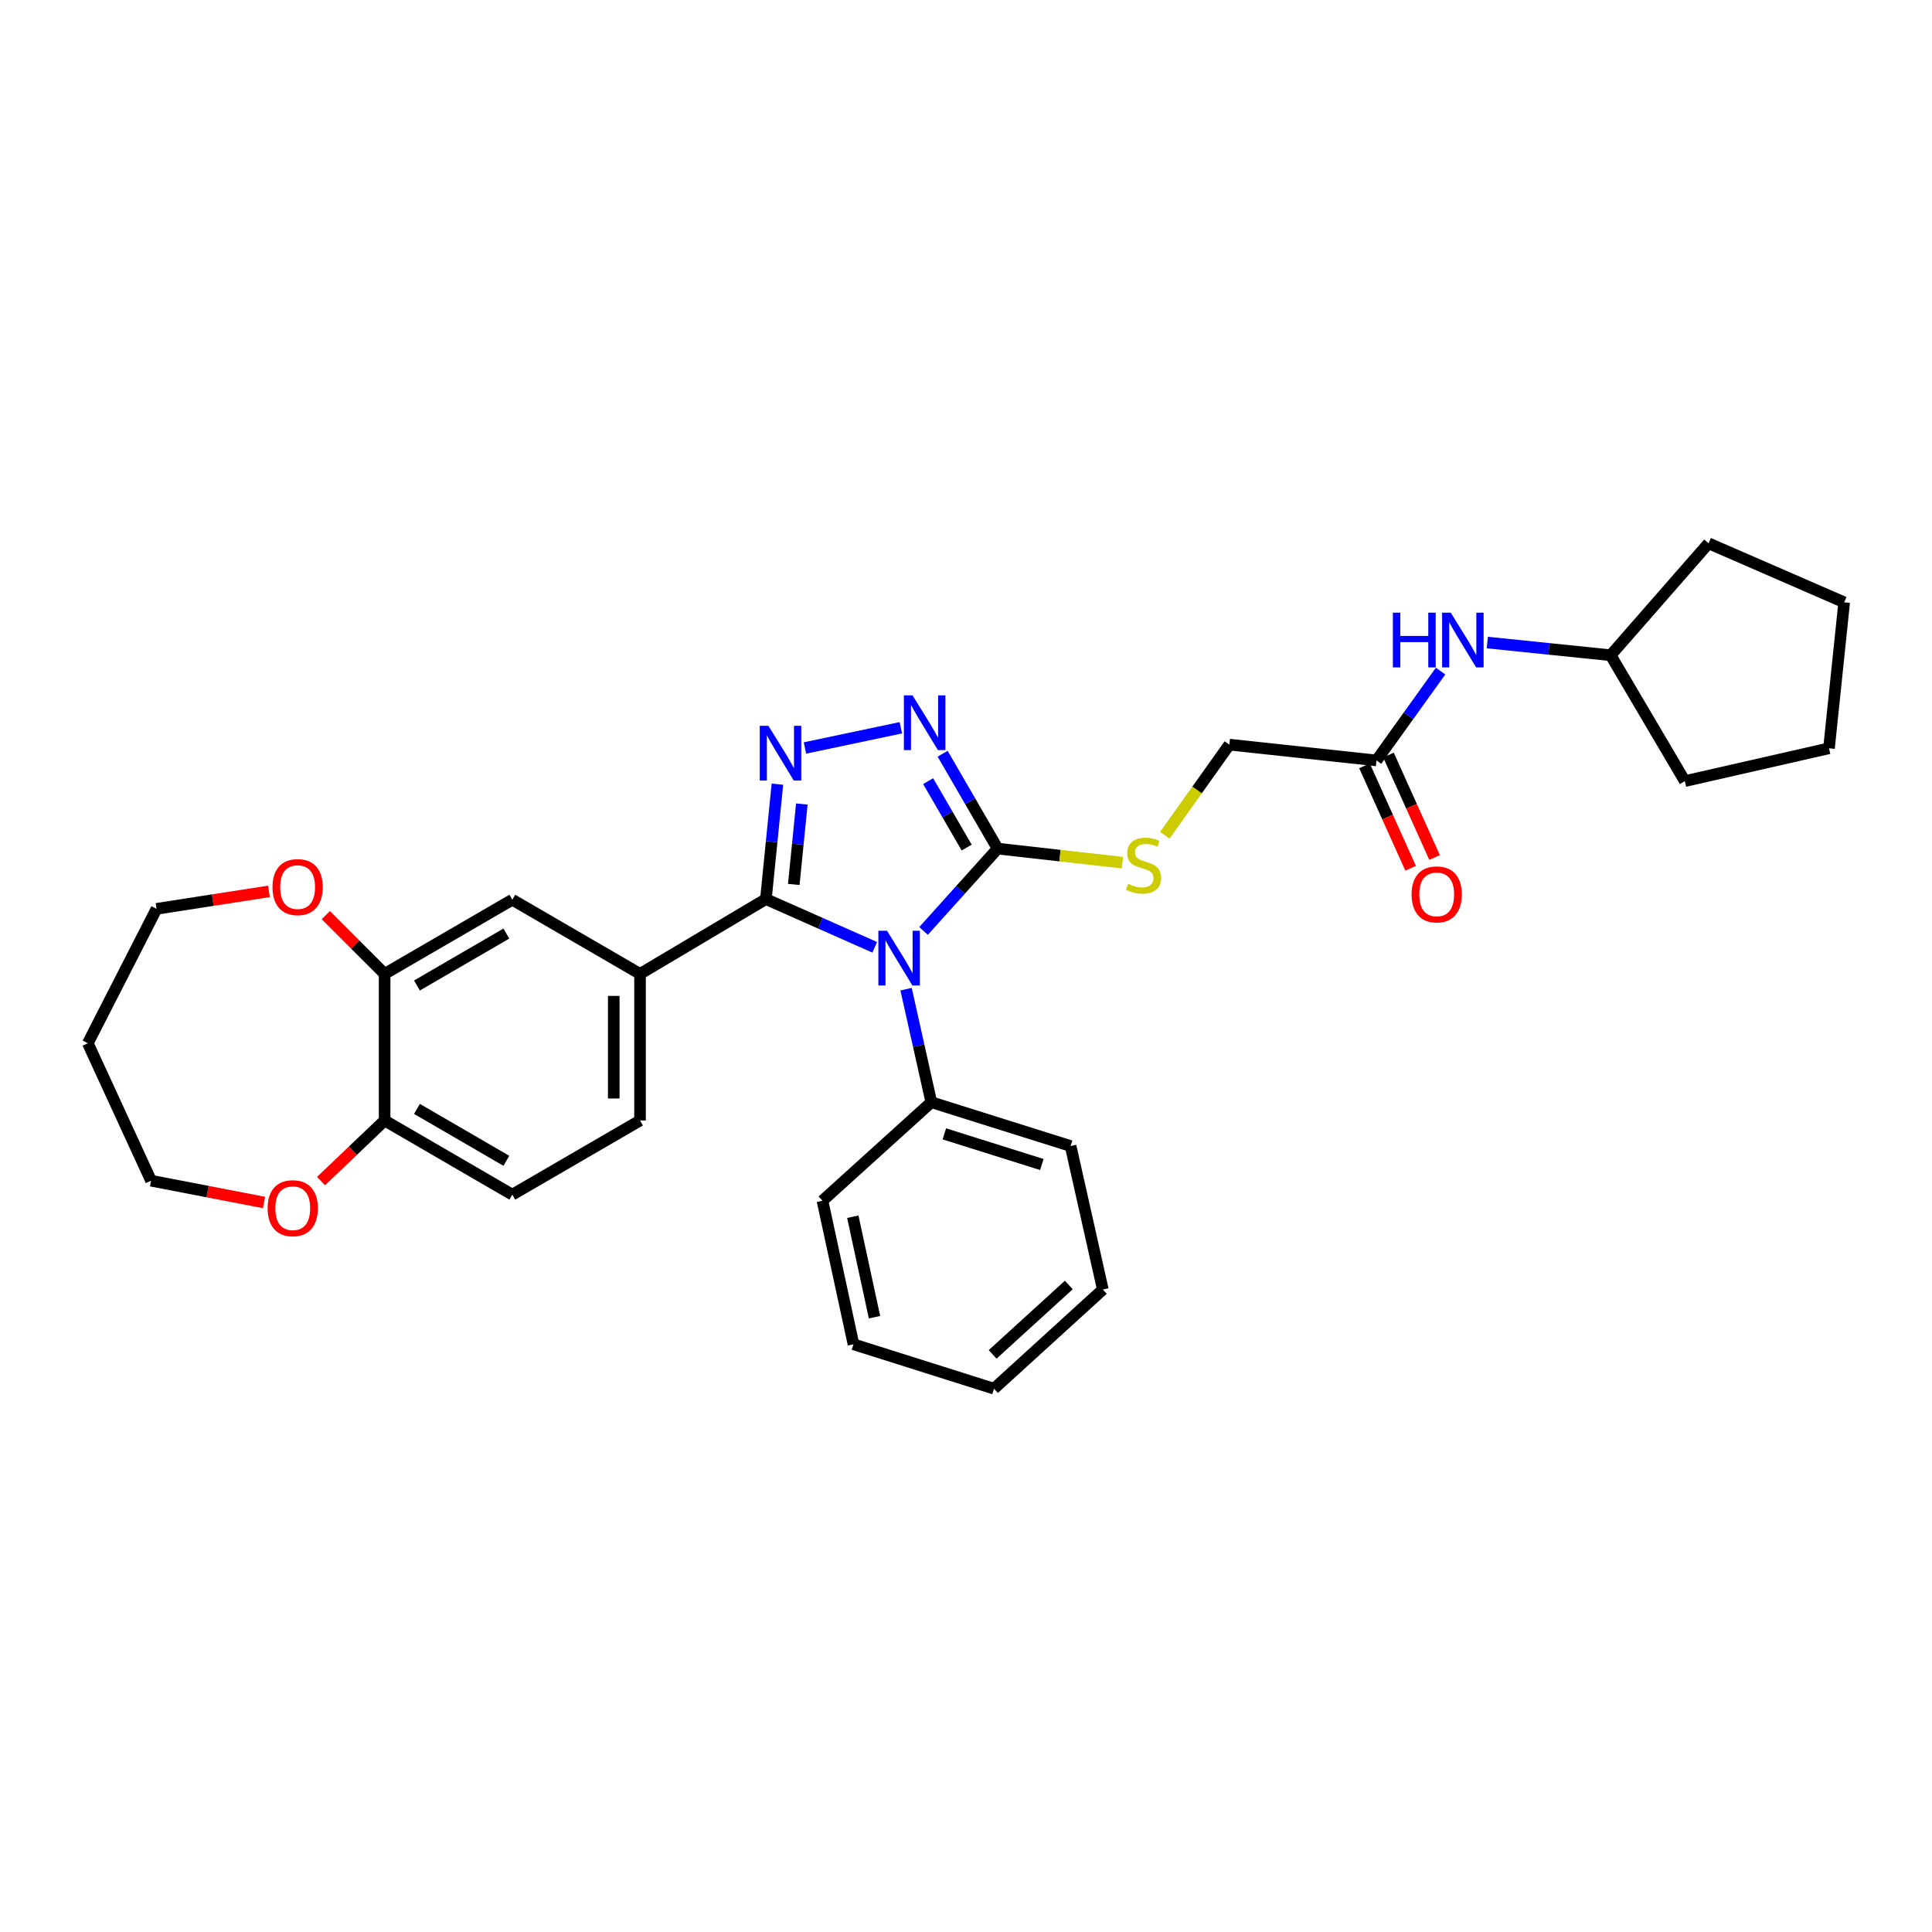 <?xml version='1.0' encoding='iso-8859-1'?>
<svg version='1.1' baseProfile='full'
              xmlns='http://www.w3.org/2000/svg'
                      xmlns:rdkit='http://www.rdkit.org/xml'
                      xmlns:xlink='http://www.w3.org/1999/xlink'
                  xml:space='preserve'
width='1000px' height='1000px' viewBox='0 0 1000 1000'>
<!-- END OF HEADER -->
<rect style='opacity:1.0;fill:#FFFFFF;stroke:none' width='1000' height='1000' x='0' y='0'> </rect>
<path class='bond-0' d='M 452.758,490.32 L 424.594,477.844' style='fill:none;fill-rule:evenodd;stroke:#0000FF;stroke-width:6px;stroke-linecap:butt;stroke-linejoin:miter;stroke-opacity:1' />
<path class='bond-0' d='M 424.594,477.844 L 396.43,465.369' style='fill:none;fill-rule:evenodd;stroke:#000000;stroke-width:6px;stroke-linecap:butt;stroke-linejoin:miter;stroke-opacity:1' />
<path class='bond-2' d='M 478.03,481.86 L 497.204,460.552' style='fill:none;fill-rule:evenodd;stroke:#0000FF;stroke-width:6px;stroke-linecap:butt;stroke-linejoin:miter;stroke-opacity:1' />
<path class='bond-2' d='M 497.204,460.552 L 516.379,439.244' style='fill:none;fill-rule:evenodd;stroke:#000000;stroke-width:6px;stroke-linecap:butt;stroke-linejoin:miter;stroke-opacity:1' />
<path class='bond-8' d='M 468.976,511.984 L 475.516,541.247' style='fill:none;fill-rule:evenodd;stroke:#0000FF;stroke-width:6px;stroke-linecap:butt;stroke-linejoin:miter;stroke-opacity:1' />
<path class='bond-8' d='M 475.516,541.247 L 482.057,570.509' style='fill:none;fill-rule:evenodd;stroke:#000000;stroke-width:6px;stroke-linecap:butt;stroke-linejoin:miter;stroke-opacity:1' />
<path class='bond-1' d='M 396.43,465.369 L 399.408,435.627' style='fill:none;fill-rule:evenodd;stroke:#000000;stroke-width:6px;stroke-linecap:butt;stroke-linejoin:miter;stroke-opacity:1' />
<path class='bond-1' d='M 399.408,435.627 L 402.385,405.886' style='fill:none;fill-rule:evenodd;stroke:#0000FF;stroke-width:6px;stroke-linecap:butt;stroke-linejoin:miter;stroke-opacity:1' />
<path class='bond-1' d='M 410.855,457.801 L 412.939,436.982' style='fill:none;fill-rule:evenodd;stroke:#000000;stroke-width:6px;stroke-linecap:butt;stroke-linejoin:miter;stroke-opacity:1' />
<path class='bond-1' d='M 412.939,436.982 L 415.023,416.163' style='fill:none;fill-rule:evenodd;stroke:#0000FF;stroke-width:6px;stroke-linecap:butt;stroke-linejoin:miter;stroke-opacity:1' />
<path class='bond-4' d='M 396.43,465.369 L 331.277,504.087' style='fill:none;fill-rule:evenodd;stroke:#000000;stroke-width:6px;stroke-linecap:butt;stroke-linejoin:miter;stroke-opacity:1' />
<path class='bond-31' d='M 416.639,387.16 L 466.274,376.69' style='fill:none;fill-rule:evenodd;stroke:#0000FF;stroke-width:6px;stroke-linecap:butt;stroke-linejoin:miter;stroke-opacity:1' />
<path class='bond-3' d='M 516.379,439.244 L 502.14,414.689' style='fill:none;fill-rule:evenodd;stroke:#000000;stroke-width:6px;stroke-linecap:butt;stroke-linejoin:miter;stroke-opacity:1' />
<path class='bond-3' d='M 502.14,414.689 L 487.9,390.134' style='fill:none;fill-rule:evenodd;stroke:#0000FF;stroke-width:6px;stroke-linecap:butt;stroke-linejoin:miter;stroke-opacity:1' />
<path class='bond-3' d='M 500.343,438.699 L 490.376,421.511' style='fill:none;fill-rule:evenodd;stroke:#000000;stroke-width:6px;stroke-linecap:butt;stroke-linejoin:miter;stroke-opacity:1' />
<path class='bond-3' d='M 490.376,421.511 L 480.408,404.322' style='fill:none;fill-rule:evenodd;stroke:#0000FF;stroke-width:6px;stroke-linecap:butt;stroke-linejoin:miter;stroke-opacity:1' />
<path class='bond-5' d='M 516.379,439.244 L 548.659,442.876' style='fill:none;fill-rule:evenodd;stroke:#000000;stroke-width:6px;stroke-linecap:butt;stroke-linejoin:miter;stroke-opacity:1' />
<path class='bond-5' d='M 548.659,442.876 L 580.939,446.508' style='fill:none;fill-rule:evenodd;stroke:#CCCC00;stroke-width:6px;stroke-linecap:butt;stroke-linejoin:miter;stroke-opacity:1' />
<path class='bond-7' d='M 331.277,504.087 L 265.172,465.693' style='fill:none;fill-rule:evenodd;stroke:#000000;stroke-width:6px;stroke-linecap:butt;stroke-linejoin:miter;stroke-opacity:1' />
<path class='bond-13' d='M 331.277,504.087 L 331.277,579.961' style='fill:none;fill-rule:evenodd;stroke:#000000;stroke-width:6px;stroke-linecap:butt;stroke-linejoin:miter;stroke-opacity:1' />
<path class='bond-13' d='M 317.679,515.468 L 317.679,568.58' style='fill:none;fill-rule:evenodd;stroke:#000000;stroke-width:6px;stroke-linecap:butt;stroke-linejoin:miter;stroke-opacity:1' />
<path class='bond-17' d='M 602.913,432.308 L 619.609,408.866' style='fill:none;fill-rule:evenodd;stroke:#CCCC00;stroke-width:6px;stroke-linecap:butt;stroke-linejoin:miter;stroke-opacity:1' />
<path class='bond-17' d='M 619.609,408.866 L 636.305,385.423' style='fill:none;fill-rule:evenodd;stroke:#000000;stroke-width:6px;stroke-linecap:butt;stroke-linejoin:miter;stroke-opacity:1' />
<path class='bond-6' d='M 199.075,504.087 L 265.172,465.693' style='fill:none;fill-rule:evenodd;stroke:#000000;stroke-width:6px;stroke-linecap:butt;stroke-linejoin:miter;stroke-opacity:1' />
<path class='bond-6' d='M 215.82,510.087 L 262.088,483.211' style='fill:none;fill-rule:evenodd;stroke:#000000;stroke-width:6px;stroke-linecap:butt;stroke-linejoin:miter;stroke-opacity:1' />
<path class='bond-12' d='M 199.075,504.087 L 183.857,488.875' style='fill:none;fill-rule:evenodd;stroke:#000000;stroke-width:6px;stroke-linecap:butt;stroke-linejoin:miter;stroke-opacity:1' />
<path class='bond-12' d='M 183.857,488.875 L 168.64,473.662' style='fill:none;fill-rule:evenodd;stroke:#FF0000;stroke-width:6px;stroke-linecap:butt;stroke-linejoin:miter;stroke-opacity:1' />
<path class='bond-33' d='M 199.075,504.087 L 199.075,579.961' style='fill:none;fill-rule:evenodd;stroke:#000000;stroke-width:6px;stroke-linecap:butt;stroke-linejoin:miter;stroke-opacity:1' />
<path class='bond-22' d='M 482.057,570.509 L 554.146,593.182' style='fill:none;fill-rule:evenodd;stroke:#000000;stroke-width:6px;stroke-linecap:butt;stroke-linejoin:miter;stroke-opacity:1' />
<path class='bond-22' d='M 488.791,586.883 L 539.253,602.753' style='fill:none;fill-rule:evenodd;stroke:#000000;stroke-width:6px;stroke-linecap:butt;stroke-linejoin:miter;stroke-opacity:1' />
<path class='bond-23' d='M 482.057,570.509 L 425.713,621.505' style='fill:none;fill-rule:evenodd;stroke:#000000;stroke-width:6px;stroke-linecap:butt;stroke-linejoin:miter;stroke-opacity:1' />
<path class='bond-9' d='M 712.473,393.605 L 636.305,385.423' style='fill:none;fill-rule:evenodd;stroke:#000000;stroke-width:6px;stroke-linecap:butt;stroke-linejoin:miter;stroke-opacity:1' />
<path class='bond-11' d='M 712.473,393.605 L 729.058,370.48' style='fill:none;fill-rule:evenodd;stroke:#000000;stroke-width:6px;stroke-linecap:butt;stroke-linejoin:miter;stroke-opacity:1' />
<path class='bond-11' d='M 729.058,370.48 L 745.644,347.355' style='fill:none;fill-rule:evenodd;stroke:#0000FF;stroke-width:6px;stroke-linecap:butt;stroke-linejoin:miter;stroke-opacity:1' />
<path class='bond-15' d='M 706.272,396.395 L 718.205,422.91' style='fill:none;fill-rule:evenodd;stroke:#000000;stroke-width:6px;stroke-linecap:butt;stroke-linejoin:miter;stroke-opacity:1' />
<path class='bond-15' d='M 718.205,422.91 L 730.137,449.425' style='fill:none;fill-rule:evenodd;stroke:#FF0000;stroke-width:6px;stroke-linecap:butt;stroke-linejoin:miter;stroke-opacity:1' />
<path class='bond-15' d='M 718.673,390.815 L 730.606,417.329' style='fill:none;fill-rule:evenodd;stroke:#000000;stroke-width:6px;stroke-linecap:butt;stroke-linejoin:miter;stroke-opacity:1' />
<path class='bond-15' d='M 730.606,417.329 L 742.538,443.844' style='fill:none;fill-rule:evenodd;stroke:#FF0000;stroke-width:6px;stroke-linecap:butt;stroke-linejoin:miter;stroke-opacity:1' />
<path class='bond-10' d='M 199.075,579.961 L 265.172,618.354' style='fill:none;fill-rule:evenodd;stroke:#000000;stroke-width:6px;stroke-linecap:butt;stroke-linejoin:miter;stroke-opacity:1' />
<path class='bond-10' d='M 215.82,573.961 L 262.088,600.836' style='fill:none;fill-rule:evenodd;stroke:#000000;stroke-width:6px;stroke-linecap:butt;stroke-linejoin:miter;stroke-opacity:1' />
<path class='bond-14' d='M 199.075,579.961 L 182.625,595.642' style='fill:none;fill-rule:evenodd;stroke:#000000;stroke-width:6px;stroke-linecap:butt;stroke-linejoin:miter;stroke-opacity:1' />
<path class='bond-14' d='M 182.625,595.642 L 166.174,611.324' style='fill:none;fill-rule:evenodd;stroke:#FF0000;stroke-width:6px;stroke-linecap:butt;stroke-linejoin:miter;stroke-opacity:1' />
<path class='bond-18' d='M 769.837,332.581 L 801.753,335.865' style='fill:none;fill-rule:evenodd;stroke:#0000FF;stroke-width:6px;stroke-linecap:butt;stroke-linejoin:miter;stroke-opacity:1' />
<path class='bond-18' d='M 801.753,335.865 L 833.668,339.15' style='fill:none;fill-rule:evenodd;stroke:#000000;stroke-width:6px;stroke-linecap:butt;stroke-linejoin:miter;stroke-opacity:1' />
<path class='bond-20' d='M 139.201,461.381 L 110.112,465.898' style='fill:none;fill-rule:evenodd;stroke:#FF0000;stroke-width:6px;stroke-linecap:butt;stroke-linejoin:miter;stroke-opacity:1' />
<path class='bond-20' d='M 110.112,465.898 L 81.023,470.415' style='fill:none;fill-rule:evenodd;stroke:#000000;stroke-width:6px;stroke-linecap:butt;stroke-linejoin:miter;stroke-opacity:1' />
<path class='bond-16' d='M 331.277,579.961 L 265.172,618.354' style='fill:none;fill-rule:evenodd;stroke:#000000;stroke-width:6px;stroke-linecap:butt;stroke-linejoin:miter;stroke-opacity:1' />
<path class='bond-21' d='M 136.665,622.412 L 107.427,616.768' style='fill:none;fill-rule:evenodd;stroke:#FF0000;stroke-width:6px;stroke-linecap:butt;stroke-linejoin:miter;stroke-opacity:1' />
<path class='bond-21' d='M 107.427,616.768 L 78.19,611.124' style='fill:none;fill-rule:evenodd;stroke:#000000;stroke-width:6px;stroke-linecap:butt;stroke-linejoin:miter;stroke-opacity:1' />
<path class='bond-24' d='M 833.668,339.15 L 872.077,404.303' style='fill:none;fill-rule:evenodd;stroke:#000000;stroke-width:6px;stroke-linecap:butt;stroke-linejoin:miter;stroke-opacity:1' />
<path class='bond-25' d='M 833.668,339.15 L 884.346,281.219' style='fill:none;fill-rule:evenodd;stroke:#000000;stroke-width:6px;stroke-linecap:butt;stroke-linejoin:miter;stroke-opacity:1' />
<path class='bond-19' d='M 45.455,539.973 L 81.023,470.415' style='fill:none;fill-rule:evenodd;stroke:#000000;stroke-width:6px;stroke-linecap:butt;stroke-linejoin:miter;stroke-opacity:1' />
<path class='bond-34' d='M 45.455,539.973 L 78.19,611.124' style='fill:none;fill-rule:evenodd;stroke:#000000;stroke-width:6px;stroke-linecap:butt;stroke-linejoin:miter;stroke-opacity:1' />
<path class='bond-27' d='M 554.146,593.182 L 570.827,667.461' style='fill:none;fill-rule:evenodd;stroke:#000000;stroke-width:6px;stroke-linecap:butt;stroke-linejoin:miter;stroke-opacity:1' />
<path class='bond-26' d='M 425.713,621.505 L 441.76,695.799' style='fill:none;fill-rule:evenodd;stroke:#000000;stroke-width:6px;stroke-linecap:butt;stroke-linejoin:miter;stroke-opacity:1' />
<path class='bond-26' d='M 441.412,629.778 L 452.645,681.784' style='fill:none;fill-rule:evenodd;stroke:#000000;stroke-width:6px;stroke-linecap:butt;stroke-linejoin:miter;stroke-opacity:1' />
<path class='bond-29' d='M 872.077,404.303 L 946.681,387.312' style='fill:none;fill-rule:evenodd;stroke:#000000;stroke-width:6px;stroke-linecap:butt;stroke-linejoin:miter;stroke-opacity:1' />
<path class='bond-28' d='M 884.346,281.219 L 954.545,311.763' style='fill:none;fill-rule:evenodd;stroke:#000000;stroke-width:6px;stroke-linecap:butt;stroke-linejoin:miter;stroke-opacity:1' />
<path class='bond-30' d='M 441.76,695.799 L 514.49,718.781' style='fill:none;fill-rule:evenodd;stroke:#000000;stroke-width:6px;stroke-linecap:butt;stroke-linejoin:miter;stroke-opacity:1' />
<path class='bond-32' d='M 570.827,667.461 L 514.49,718.781' style='fill:none;fill-rule:evenodd;stroke:#000000;stroke-width:6px;stroke-linecap:butt;stroke-linejoin:miter;stroke-opacity:1' />
<path class='bond-32' d='M 553.219,665.106 L 513.783,701.03' style='fill:none;fill-rule:evenodd;stroke:#000000;stroke-width:6px;stroke-linecap:butt;stroke-linejoin:miter;stroke-opacity:1' />
<path class='bond-35' d='M 954.545,311.763 L 946.681,387.312' style='fill:none;fill-rule:evenodd;stroke:#000000;stroke-width:6px;stroke-linecap:butt;stroke-linejoin:miter;stroke-opacity:1' />
<path  class='atom-0' d='M 459.124 481.753
L 468.404 496.753
Q 469.324 498.233, 470.804 500.913
Q 472.284 503.593, 472.364 503.753
L 472.364 481.753
L 476.124 481.753
L 476.124 510.073
L 472.244 510.073
L 462.284 493.673
Q 461.124 491.753, 459.884 489.553
Q 458.684 487.353, 458.324 486.673
L 458.324 510.073
L 454.644 510.073
L 454.644 481.753
L 459.124 481.753
' fill='#0000FF'/>
<path  class='atom-2' d='M 397.733 375.668
L 407.013 390.668
Q 407.933 392.148, 409.413 394.828
Q 410.893 397.508, 410.973 397.668
L 410.973 375.668
L 414.733 375.668
L 414.733 403.988
L 410.853 403.988
L 400.893 387.588
Q 399.733 385.668, 398.493 383.468
Q 397.293 381.268, 396.933 380.588
L 396.933 403.988
L 393.253 403.988
L 393.253 375.668
L 397.733 375.668
' fill='#0000FF'/>
<path  class='atom-4' d='M 472.337 359.931
L 481.617 374.931
Q 482.537 376.411, 484.017 379.091
Q 485.497 381.771, 485.577 381.931
L 485.577 359.931
L 489.337 359.931
L 489.337 388.251
L 485.457 388.251
L 475.497 371.851
Q 474.337 369.931, 473.097 367.731
Q 471.897 365.531, 471.537 364.851
L 471.537 388.251
L 467.857 388.251
L 467.857 359.931
L 472.337 359.931
' fill='#0000FF'/>
<path  class='atom-6' d='M 583.92 457.463
Q 584.24 457.583, 585.56 458.143
Q 586.88 458.703, 588.32 459.063
Q 589.8 459.383, 591.24 459.383
Q 593.92 459.383, 595.48 458.103
Q 597.04 456.783, 597.04 454.503
Q 597.04 452.943, 596.24 451.983
Q 595.48 451.023, 594.28 450.503
Q 593.08 449.983, 591.08 449.383
Q 588.56 448.623, 587.04 447.903
Q 585.56 447.183, 584.48 445.663
Q 583.44 444.143, 583.44 441.583
Q 583.44 438.023, 585.84 435.823
Q 588.28 433.623, 593.08 433.623
Q 596.36 433.623, 600.08 435.183
L 599.16 438.263
Q 595.76 436.863, 593.2 436.863
Q 590.44 436.863, 588.92 438.023
Q 587.4 439.143, 587.44 441.103
Q 587.44 442.623, 588.2 443.543
Q 589 444.463, 590.12 444.983
Q 591.28 445.503, 593.2 446.103
Q 595.76 446.903, 597.28 447.703
Q 598.8 448.503, 599.88 450.143
Q 601 451.743, 601 454.503
Q 601 458.423, 598.36 460.543
Q 595.76 462.623, 591.4 462.623
Q 588.88 462.623, 586.96 462.063
Q 585.08 461.543, 582.84 460.623
L 583.92 457.463
' fill='#CCCC00'/>
<path  class='atom-12' d='M 720.955 317.117
L 724.795 317.117
L 724.795 329.157
L 739.275 329.157
L 739.275 317.117
L 743.115 317.117
L 743.115 345.437
L 739.275 345.437
L 739.275 332.357
L 724.795 332.357
L 724.795 345.437
L 720.955 345.437
L 720.955 317.117
' fill='#0000FF'/>
<path  class='atom-12' d='M 750.915 317.117
L 760.195 332.117
Q 761.115 333.597, 762.595 336.277
Q 764.075 338.957, 764.155 339.117
L 764.155 317.117
L 767.915 317.117
L 767.915 345.437
L 764.035 345.437
L 754.075 329.037
Q 752.915 327.117, 751.675 324.917
Q 750.475 322.717, 750.115 322.037
L 750.115 345.437
L 746.435 345.437
L 746.435 317.117
L 750.915 317.117
' fill='#0000FF'/>
<path  class='atom-13' d='M 141.048 459.155
Q 141.048 452.355, 144.408 448.555
Q 147.768 444.755, 154.048 444.755
Q 160.328 444.755, 163.688 448.555
Q 167.048 452.355, 167.048 459.155
Q 167.048 466.035, 163.648 469.955
Q 160.248 473.835, 154.048 473.835
Q 147.808 473.835, 144.408 469.955
Q 141.048 466.075, 141.048 459.155
M 154.048 470.635
Q 158.368 470.635, 160.688 467.755
Q 163.048 464.835, 163.048 459.155
Q 163.048 453.595, 160.688 450.795
Q 158.368 447.955, 154.048 447.955
Q 149.728 447.955, 147.368 450.755
Q 145.048 453.555, 145.048 459.155
Q 145.048 464.875, 147.368 467.755
Q 149.728 470.635, 154.048 470.635
' fill='#FF0000'/>
<path  class='atom-15' d='M 138.532 625.362
Q 138.532 618.562, 141.892 614.762
Q 145.252 610.962, 151.532 610.962
Q 157.812 610.962, 161.172 614.762
Q 164.532 618.562, 164.532 625.362
Q 164.532 632.242, 161.132 636.162
Q 157.732 640.042, 151.532 640.042
Q 145.292 640.042, 141.892 636.162
Q 138.532 632.282, 138.532 625.362
M 151.532 636.842
Q 155.852 636.842, 158.172 633.962
Q 160.532 631.042, 160.532 625.362
Q 160.532 619.802, 158.172 617.002
Q 155.852 614.162, 151.532 614.162
Q 147.212 614.162, 144.852 616.962
Q 142.532 619.762, 142.532 625.362
Q 142.532 631.082, 144.852 633.962
Q 147.212 636.842, 151.532 636.842
' fill='#FF0000'/>
<path  class='atom-16' d='M 730.637 462.933
Q 730.637 456.133, 733.997 452.333
Q 737.357 448.533, 743.637 448.533
Q 749.917 448.533, 753.277 452.333
Q 756.637 456.133, 756.637 462.933
Q 756.637 469.813, 753.237 473.733
Q 749.837 477.613, 743.637 477.613
Q 737.397 477.613, 733.997 473.733
Q 730.637 469.853, 730.637 462.933
M 743.637 474.413
Q 747.957 474.413, 750.277 471.533
Q 752.637 468.613, 752.637 462.933
Q 752.637 457.373, 750.277 454.573
Q 747.957 451.733, 743.637 451.733
Q 739.317 451.733, 736.957 454.533
Q 734.637 457.333, 734.637 462.933
Q 734.637 468.653, 736.957 471.533
Q 739.317 474.413, 743.637 474.413
' fill='#FF0000'/>
</svg>

